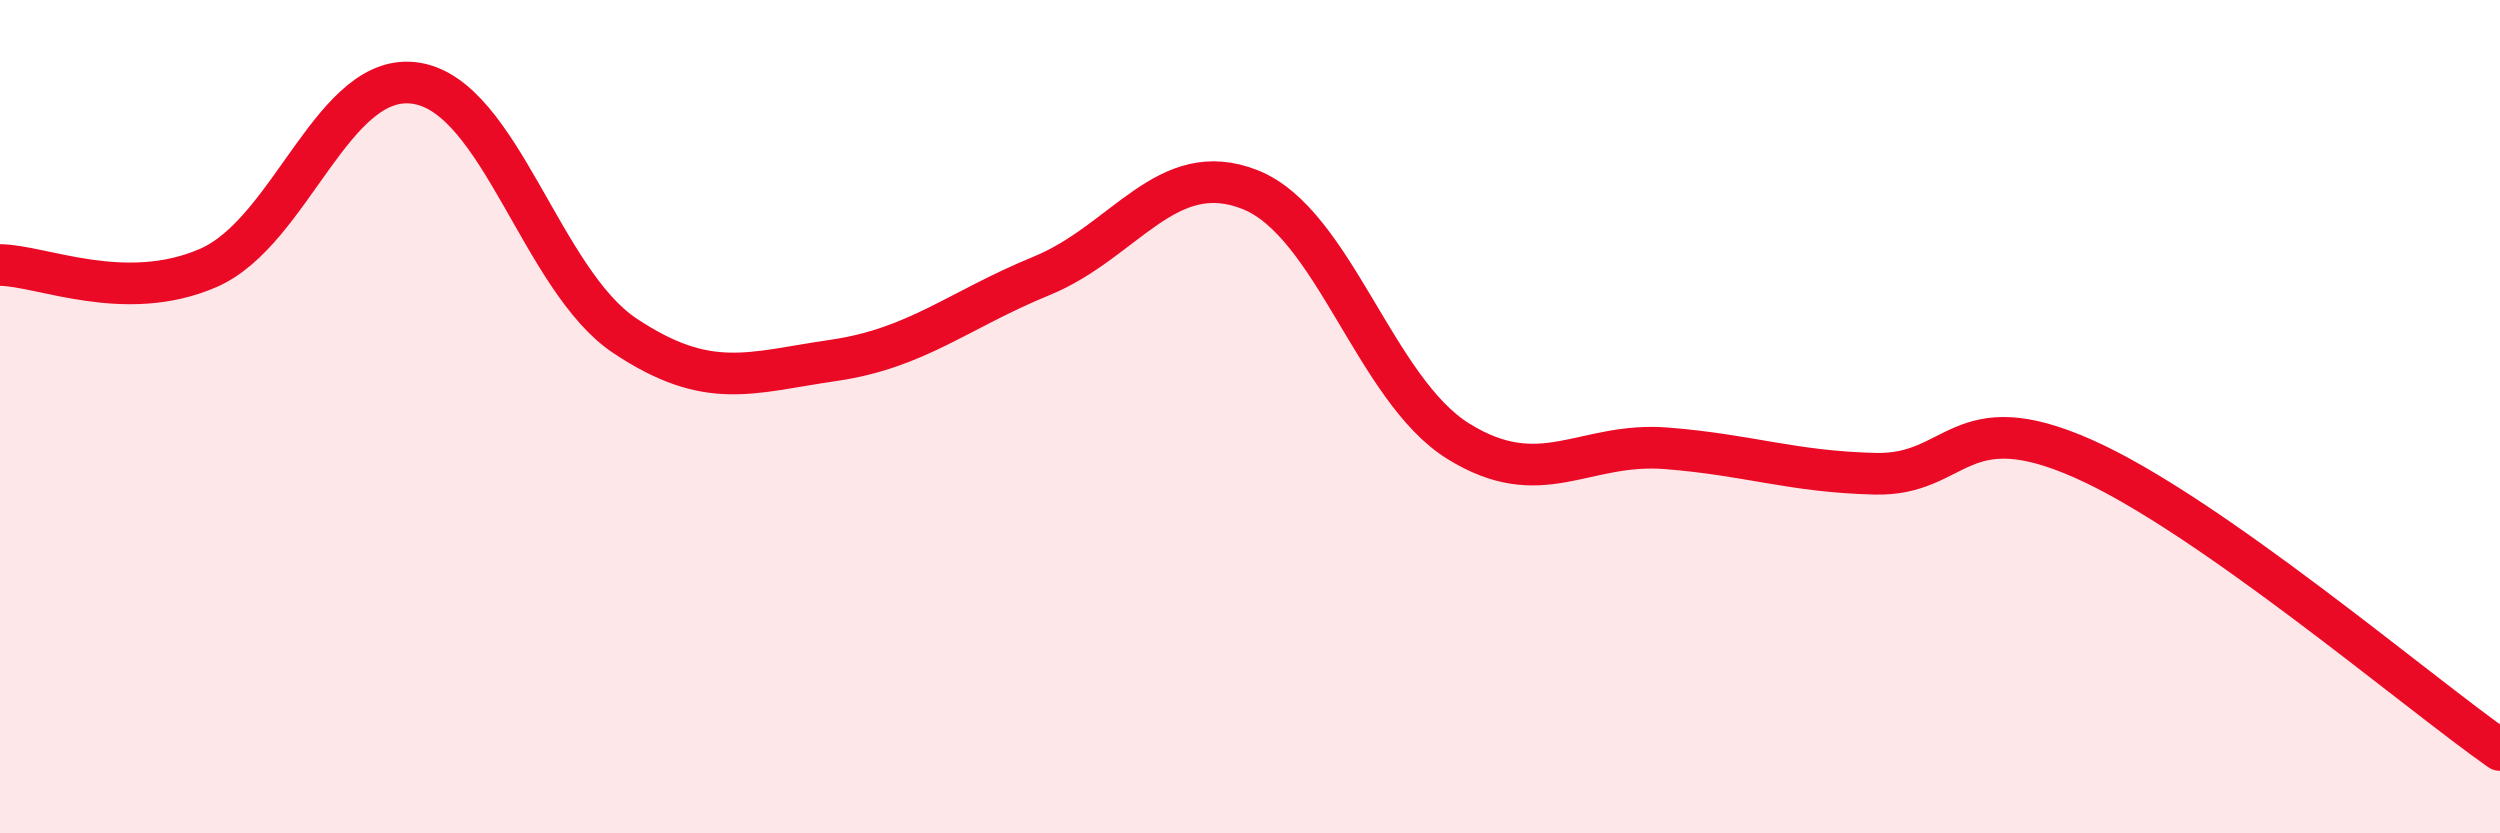 
    <svg width="60" height="20" viewBox="0 0 60 20" xmlns="http://www.w3.org/2000/svg">
      <path
        d="M 0,6.36 C 1,6.37 3,7.3 5,6.43 C 7,5.56 8,1.67 10,2 C 12,2.33 13,6.73 15,8.06 C 17,9.39 18,8.94 20,8.65 C 22,8.36 23,7.44 25,6.62 C 27,5.8 28,3.76 30,4.55 C 32,5.34 33,9.35 35,10.59 C 37,11.83 38,10.6 40,10.76 C 42,10.92 43,11.32 45,11.37 C 47,11.42 47,9.68 50,11.01 C 53,12.34 58,16.6 60,18L60 20L0 20Z"
        fill="#EB0A25"
        opacity="0.1"
        stroke-linecap="round"
        stroke-linejoin="round"
      />
      <path
        d="M 0,6.36 C 1,6.37 3,7.3 5,6.43 C 7,5.56 8,1.67 10,2 C 12,2.33 13,6.73 15,8.06 C 17,9.39 18,8.94 20,8.65 C 22,8.36 23,7.44 25,6.62 C 27,5.8 28,3.76 30,4.55 C 32,5.34 33,9.35 35,10.59 C 37,11.83 38,10.6 40,10.76 C 42,10.92 43,11.32 45,11.37 C 47,11.42 47,9.68 50,11.01 C 53,12.34 58,16.6 60,18"
        stroke="#EB0A25"
        stroke-width="1"
        fill="none"
        stroke-linecap="round"
        stroke-linejoin="round"
      />
    </svg>
  